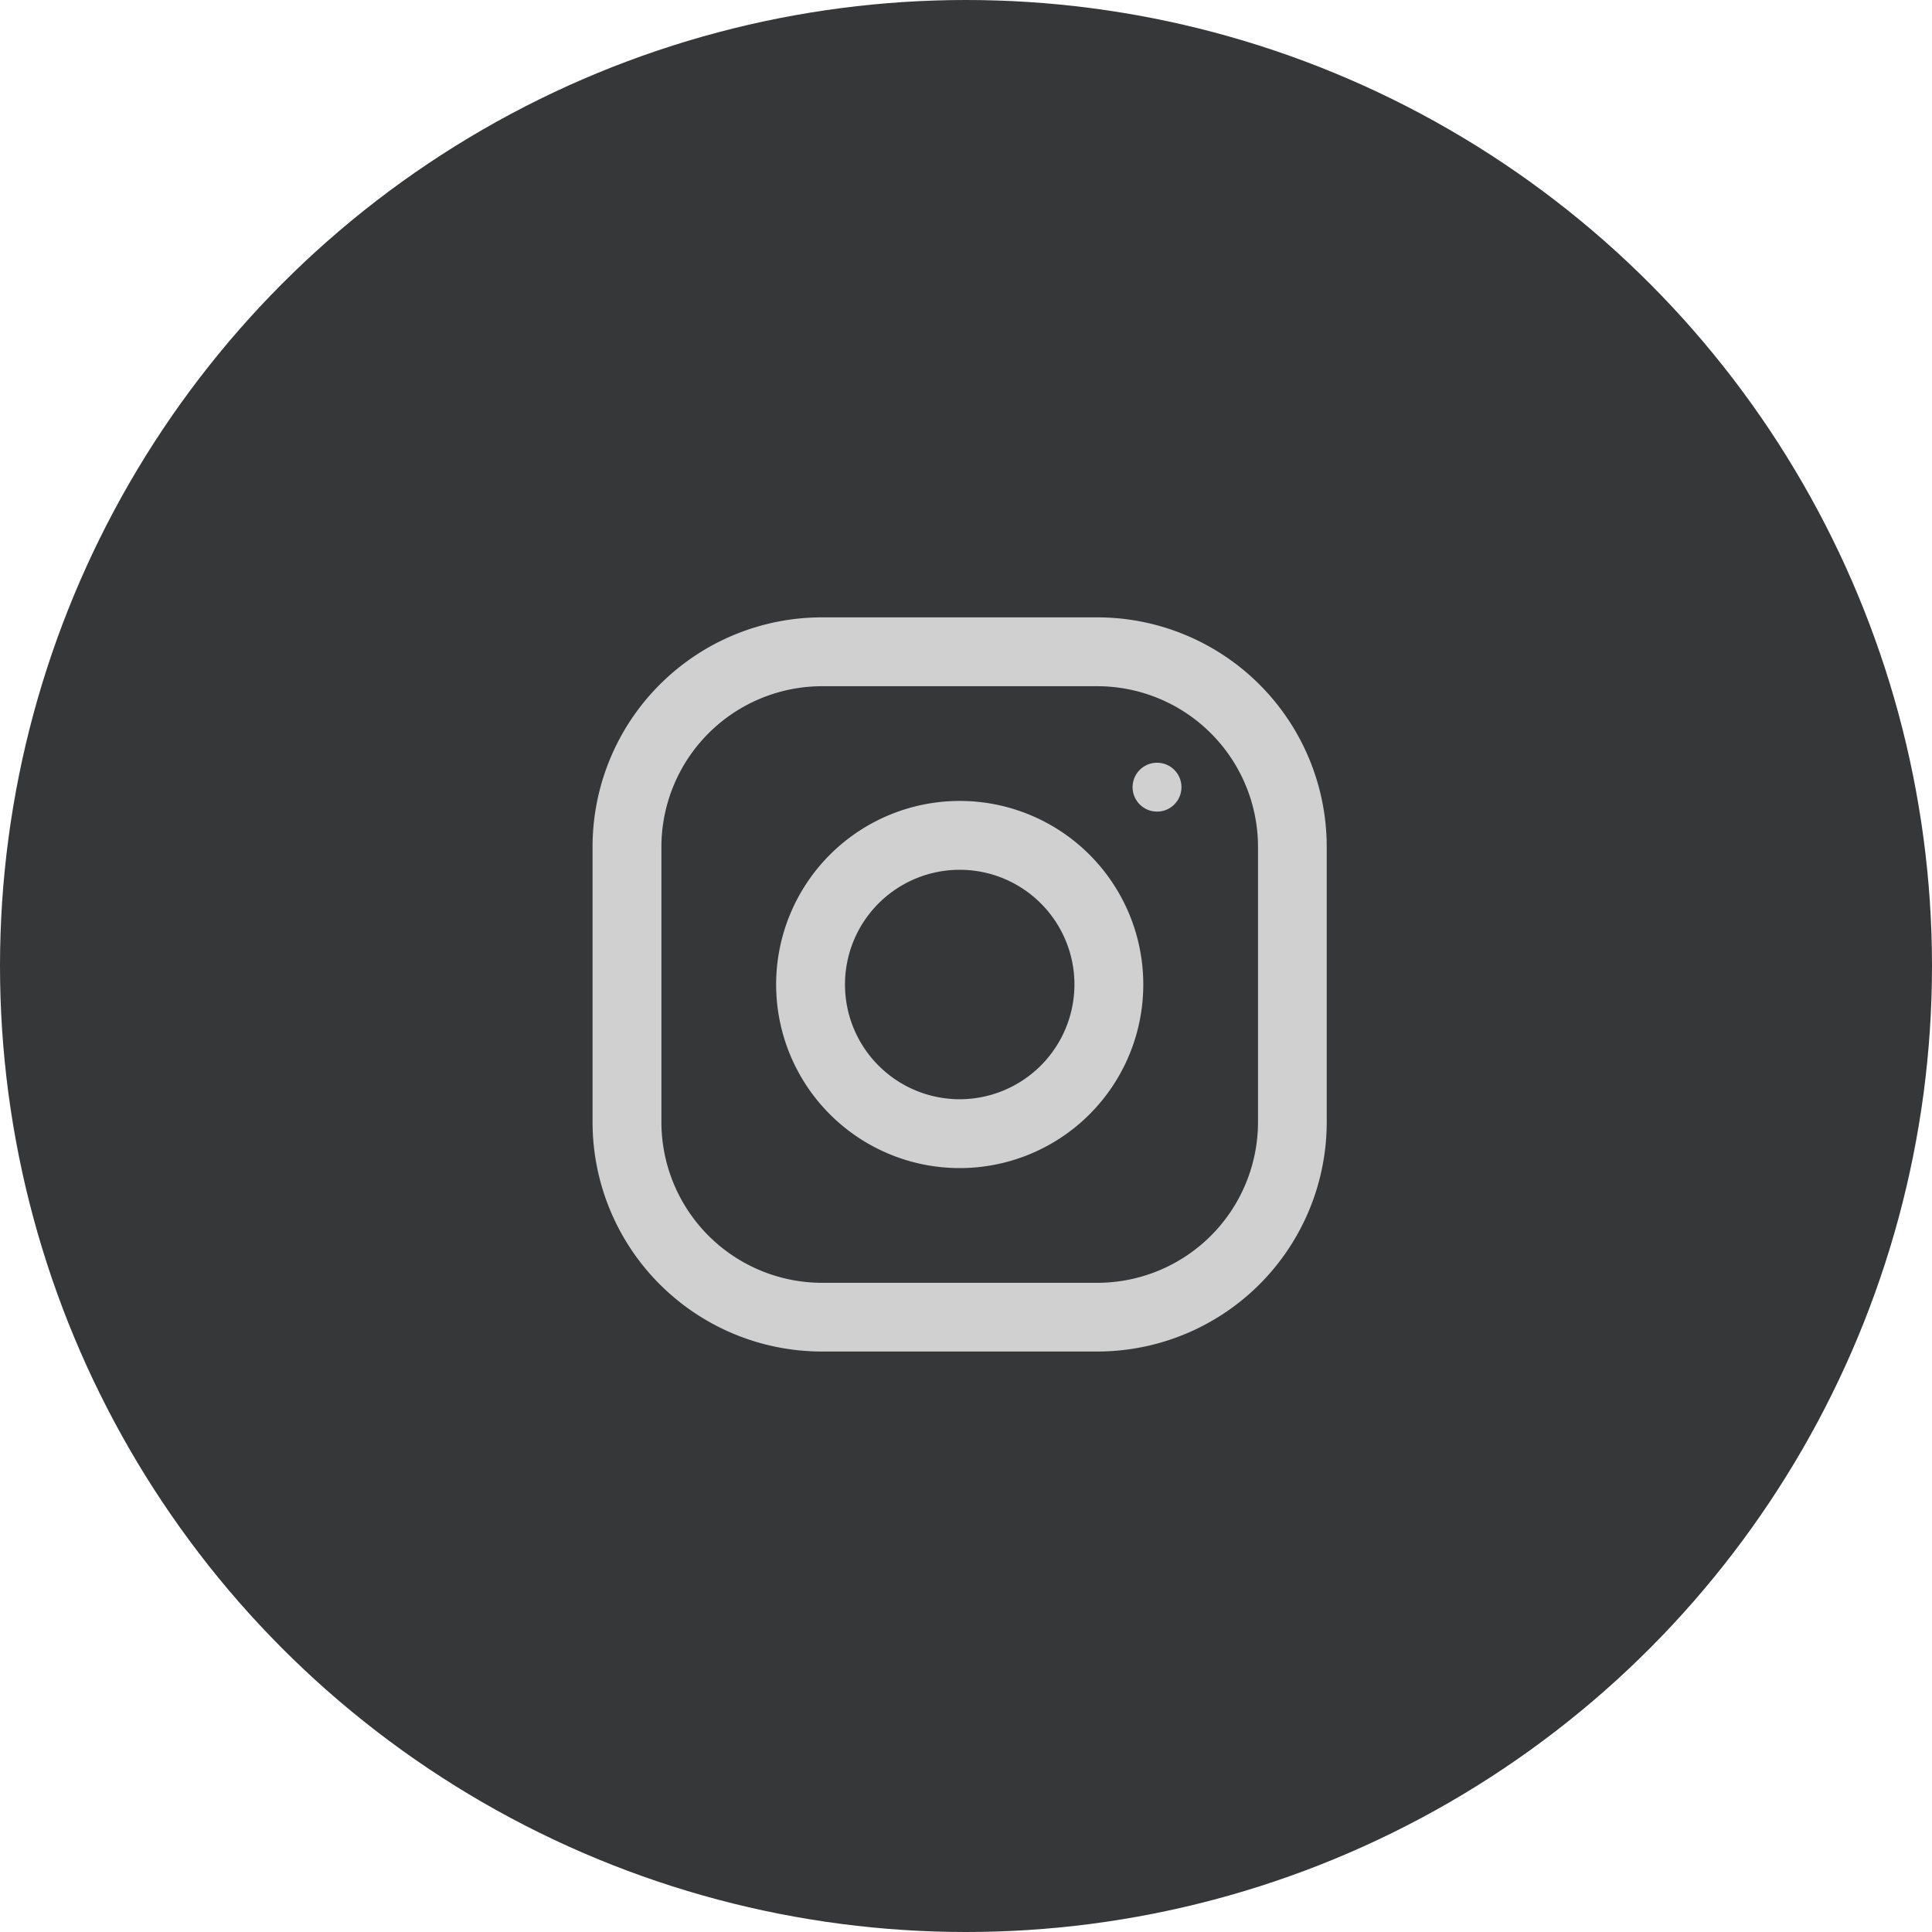 <svg xmlns="http://www.w3.org/2000/svg" width="55" height="55" viewBox="0 0 55 55">
  <g id="Group_17366" data-name="Group 17366" transform="translate(0.104 0.384)">
    <circle id="Ellipse_1181" data-name="Ellipse 1181" cx="27.5" cy="27.5" r="27.5" transform="translate(-0.104 -0.384)" fill="#353739"/>
    <g id="_17eaccc2de1900fa33f6658643b42cc8" data-name="17eaccc2de1900fa33f6658643b42cc8" transform="translate(16.765 17.191)">
      <path id="Path_58928" data-name="Path 58928" d="M14.371,0H6.532A6.532,6.532,0,0,0,0,6.532v7.839A6.532,6.532,0,0,0,6.532,20.9h7.839A6.532,6.532,0,0,0,20.9,14.371V6.532A6.532,6.532,0,0,0,14.371,0Zm4.573,14.371a4.578,4.578,0,0,1-4.573,4.573H6.532A4.578,4.578,0,0,1,1.96,14.371V6.532A4.578,4.578,0,0,1,6.532,1.96h7.839a4.578,4.578,0,0,1,4.573,4.573Z" transform="translate(0)" fill="#d0d0d0"/>
      <path id="Path_58929" data-name="Path 58929" d="M9.226,4a5.226,5.226,0,1,0,5.226,5.226A5.226,5.226,0,0,0,9.226,4Zm0,8.492a3.266,3.266,0,1,1,3.266-3.266A3.27,3.27,0,0,1,9.226,12.492Z" transform="translate(1.226 1.226)" fill="#d0d0d0"/>
      <circle id="Ellipse_826" data-name="Ellipse 826" cx="0.696" cy="0.696" r="0.696" transform="translate(15.373 4.138)" fill="#d0d0d0"/>
    </g>
  </g>
</svg>

